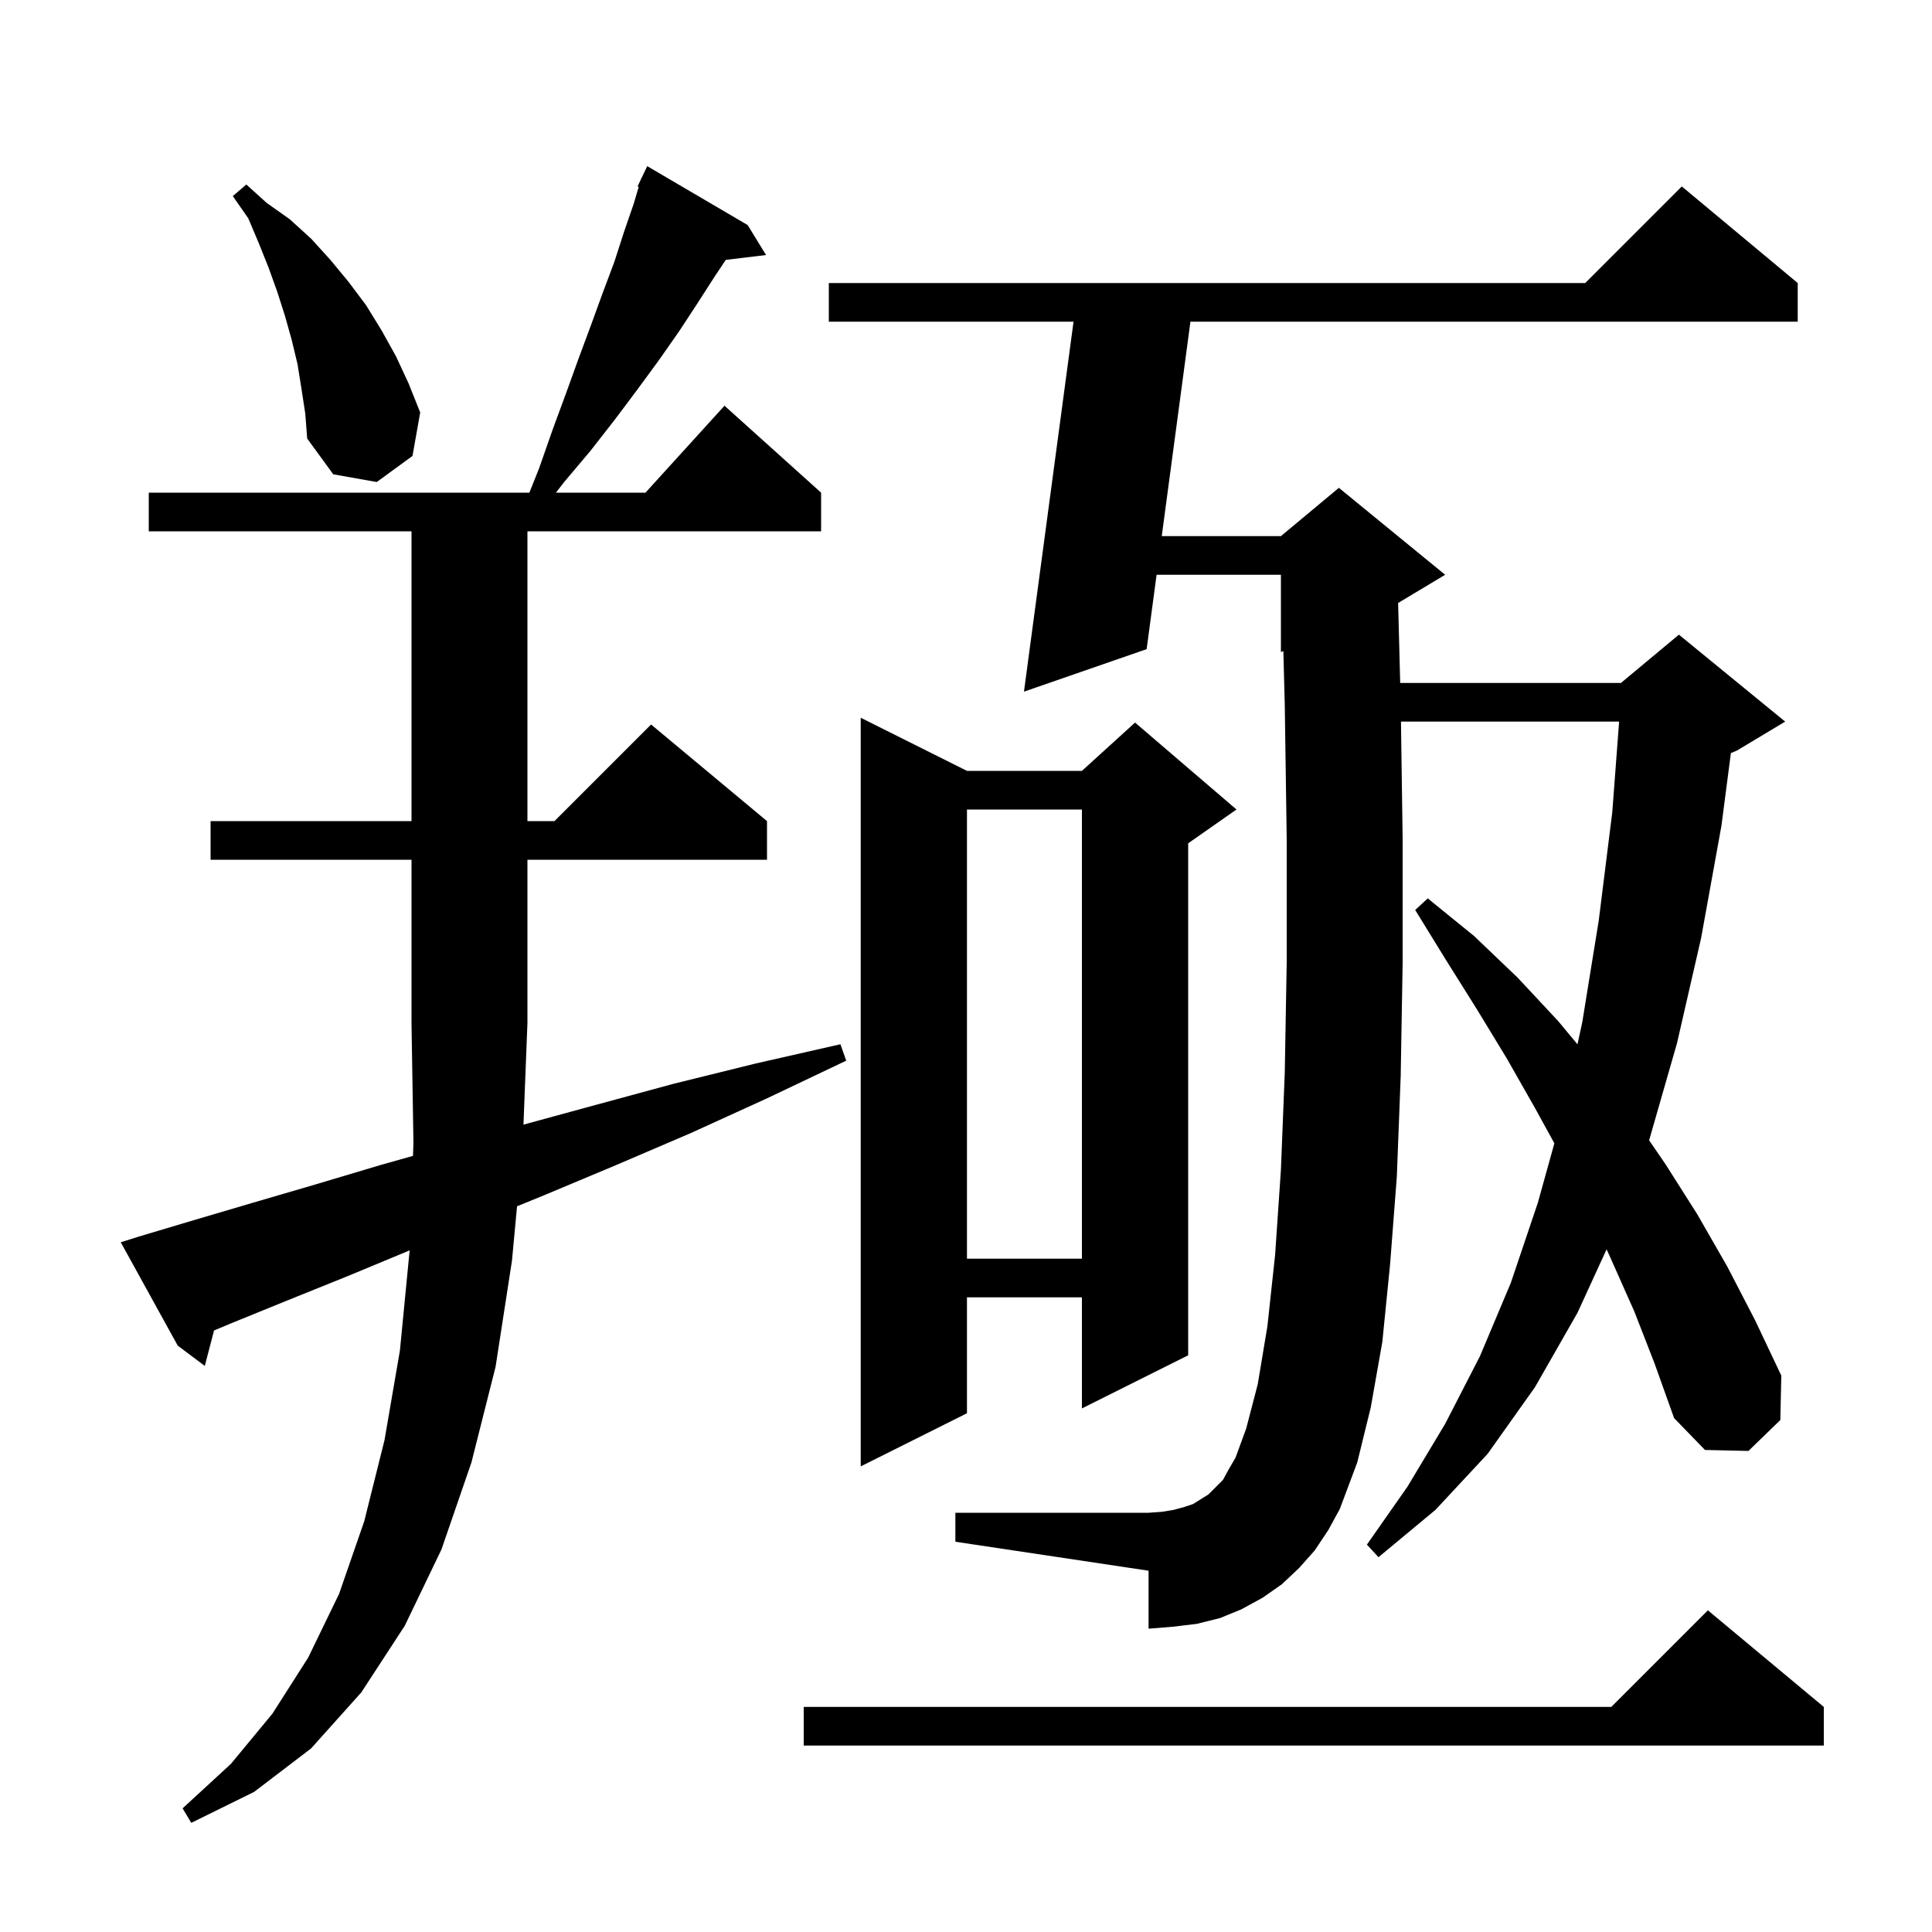 <svg xmlns="http://www.w3.org/2000/svg" xmlns:xlink="http://www.w3.org/1999/xlink" version="1.1" baseProfile="full" viewBox="0 0 200 200" width="200" height="200">
<g fill="black">
<path d="M 54.189 116.421 L 61.6 114.4 L 69.7 112.2 L 78.2 110.1 L 87.0 108.1 L 87.6 109.8 L 79.4 113.7 L 71.5 117.3 L 63.8 120.6 L 56.4 123.7 L 53.524 124.875 L 53.0 130.5 L 51.3 141.5 L 48.8 151.4 L 45.7 160.4 L 41.9 168.3 L 37.4 175.2 L 32.2 181.0 L 26.3 185.5 L 19.8 188.7 L 18.9 187.2 L 23.9 182.6 L 28.2 177.4 L 31.9 171.6 L 35.1 165.0 L 37.7 157.5 L 39.8 149.1 L 41.4 139.8 L 42.4 129.5 L 42.402 129.441 L 36.0 132.1 L 29.8 134.6 L 23.9 137.0 L 22.158 137.729 L 21.2 141.4 L 18.4 139.3 L 12.5 128.6 L 14.4 128.0 L 20.1 126.3 L 26.2 124.5 L 32.7 122.6 L 39.4 120.6 L 42.752 119.656 L 42.8 118.3 L 42.6 106.0 L 42.6 89.0 L 21.8 89.0 L 21.8 85.0 L 42.6 85.0 L 42.6 55.0 L 15.4 55.0 L 15.4 51.0 L 54.8 51.0 L 55.8 48.5 L 57.2 44.5 L 58.6 40.7 L 59.9 37.1 L 61.2 33.6 L 62.4 30.3 L 63.6 27.1 L 64.6 24.0 L 65.6 21.1 L 66.121 19.342 L 66.0 19.3 L 66.353 18.559 L 66.4 18.4 L 66.424 18.41 L 67.0 17.2 L 77.4 23.3 L 79.3 26.4 L 75.131 26.903 L 74.0 28.6 L 72.2 31.4 L 70.3 34.3 L 68.2 37.3 L 66.0 40.3 L 63.6 43.5 L 61.1 46.7 L 58.4 49.9 L 57.551 51.0 L 66.818 51.0 L 75.0 42.0 L 85.0 51.0 L 85.0 55.0 L 54.6 55.0 L 54.6 85.0 L 57.4 85.0 L 67.4 75.0 L 79.4 85.0 L 79.4 89.0 L 54.6 89.0 L 54.6 106.0 L 54.596 106.006 Z M 188.8 176.7 L 188.8 180.7 L 83.2 180.7 L 83.2 176.7 L 166.8 176.7 L 176.8 166.7 Z M 169.2 135.8 L 166.8 130.4 L 166.315 129.329 L 163.3 135.9 L 158.9 143.6 L 154.0 150.5 L 148.6 156.3 L 142.7 161.2 L 141.5 159.9 L 145.7 153.9 L 149.6 147.4 L 153.2 140.4 L 156.4 132.8 L 159.2 124.5 L 160.907 118.355 L 158.9 114.7 L 156.0 109.6 L 152.9 104.5 L 149.7 99.4 L 146.5 94.2 L 147.8 93.0 L 152.6 96.9 L 157.1 101.2 L 161.3 105.7 L 163.3 108.11 L 163.8 105.8 L 165.5 95.3 L 166.9 84.1 L 167.611 74.7 L 145.028 74.7 L 145.2 86.8 L 145.2 99.7 L 145.0 111.4 L 144.6 121.8 L 143.9 130.9 L 143.1 138.9 L 141.9 145.7 L 140.5 151.4 L 138.7 156.2 L 137.5 158.4 L 136.1 160.5 L 134.5 162.3 L 132.7 164.0 L 130.7 165.4 L 128.5 166.6 L 126.3 167.5 L 123.9 168.1 L 121.4 168.4 L 118.9 168.6 L 118.9 162.6 L 98.9 159.6 L 98.9 156.6 L 118.9 156.6 L 120.3 156.5 L 121.5 156.3 L 122.6 156.0 L 123.5 155.7 L 125.1 154.7 L 126.6 153.2 L 127.2 152.1 L 127.9 150.9 L 129.0 147.9 L 130.2 143.3 L 131.2 137.3 L 132.0 129.9 L 132.6 121.1 L 133.0 111.0 L 133.2 99.6 L 133.2 86.9 L 133.0 73.0 L 132.853 67.394 L 132.6 67.5 L 132.6 59.5 L 119.73 59.5 L 118.7 67.2 L 106.0 71.6 L 111.132 33.3 L 85.8 33.3 L 85.8 29.3 L 164.1 29.3 L 174.1 19.3 L 186.1 29.3 L 186.1 33.3 L 123.233 33.3 L 120.264 55.5 L 132.6 55.5 L 138.6 50.5 L 149.6 59.5 L 144.733 62.42 L 144.948 70.7 L 167.8 70.7 L 173.8 65.7 L 184.8 74.7 L 179.8 77.7 L 179.181 77.958 L 178.2 85.5 L 176.1 97.1 L 173.6 108.0 L 170.716 118.046 L 172.4 120.5 L 175.7 125.7 L 178.8 131.1 L 181.7 136.7 L 184.4 142.4 L 184.3 147.0 L 181.0 150.2 L 176.5 150.1 L 173.3 146.8 L 171.3 141.2 Z M 100.1 79.8 L 112.0 79.8 L 117.5 74.8 L 128.0 83.8 L 123.0 87.3 L 123.0 140.3 L 112.0 145.8 L 112.0 134.3 L 100.1 134.3 L 100.1 146.3 L 89.1 151.8 L 89.1 74.3 Z M 100.1 83.8 L 100.1 130.3 L 112.0 130.3 L 112.0 83.8 Z M 31.2 40.2 L 30.8 37.7 L 30.2 35.2 L 29.5 32.7 L 28.7 30.2 L 27.8 27.7 L 26.8 25.2 L 25.7 22.6 L 24.1 20.3 L 25.5 19.1 L 27.6 21.0 L 30.0 22.7 L 32.2 24.7 L 34.2 26.9 L 36.1 29.2 L 37.9 31.6 L 39.5 34.2 L 41.0 36.9 L 42.3 39.7 L 43.5 42.7 L 42.7 47.2 L 39.0 49.9 L 34.5 49.1 L 31.8 45.4 L 31.6 42.8 Z " />
</g>
</svg>
